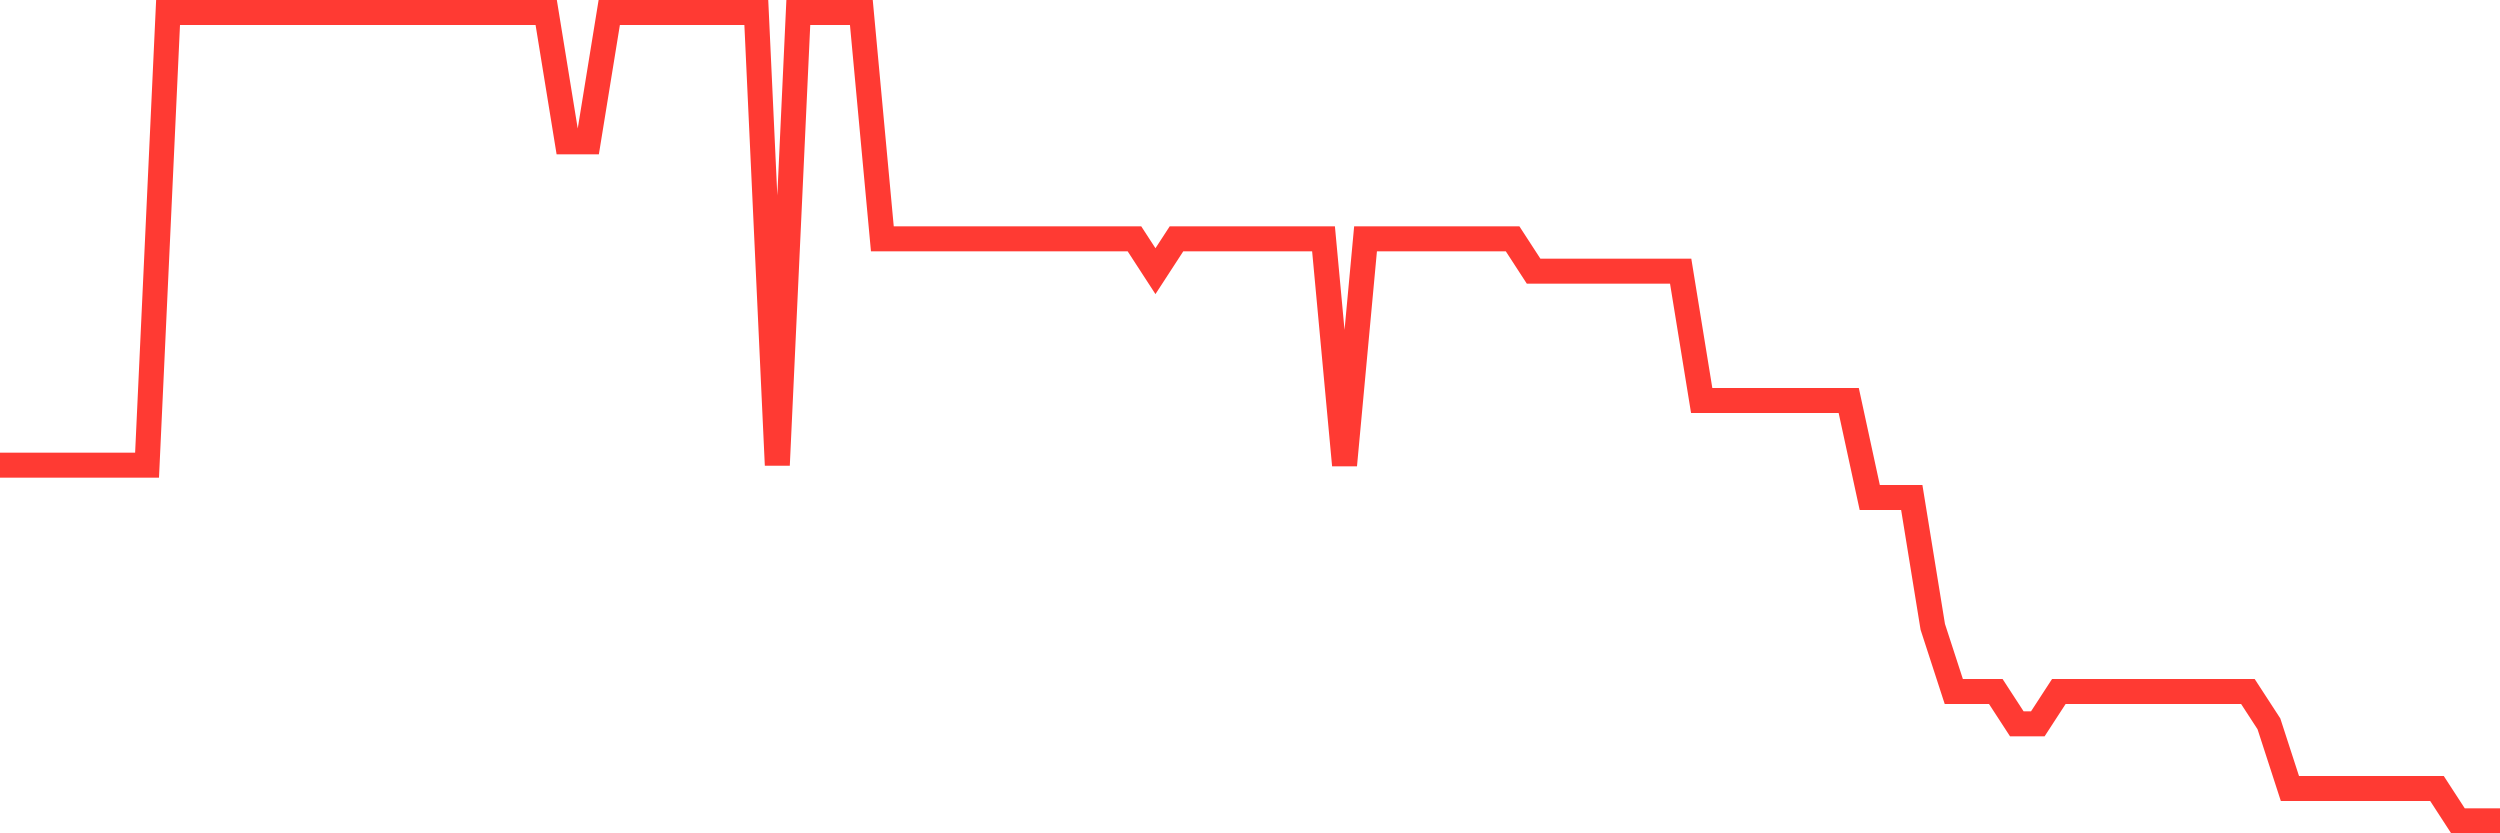 <svg
  xmlns="http://www.w3.org/2000/svg"
  xmlns:xlink="http://www.w3.org/1999/xlink"
  width="120"
  height="40"
  viewBox="0 0 120 40"
  preserveAspectRatio="none"
>
  <polyline
    points="0,22.328 1.008,22.328 2.017,22.328 3.025,22.328 4.034,22.328 5.042,22.328 6.05,22.328 7.059,22.328 8.067,0.6 9.076,0.6 10.084,0.6 11.092,0.6 12.101,0.6 13.109,0.6 14.118,0.6 15.126,0.6 16.134,0.6 17.143,0.6 18.151,0.6 19.16,0.6 20.168,0.6 21.176,0.6 22.185,0.6 23.193,0.6 24.202,0.6 25.21,0.6 26.218,0.6 27.227,6.808 28.235,6.808 29.244,0.6 30.252,0.6 31.261,0.6 32.269,0.6 33.277,0.6 34.286,0.6 35.294,0.6 36.303,0.6 37.311,22.328 38.319,0.6 39.328,0.6 40.336,0.6 41.345,0.6 42.353,11.464 43.361,11.464 44.37,11.464 45.378,11.464 46.387,11.464 47.395,11.464 48.403,11.464 49.412,11.464 50.42,11.464 51.429,11.464 52.437,11.464 53.445,11.464 54.454,11.464 55.462,13.016 56.471,11.464 57.479,11.464 58.487,11.464 59.496,11.464 60.504,11.464 61.513,11.464 62.521,11.464 63.529,11.464 64.538,22.328 65.546,11.464 66.555,11.464 67.563,11.464 68.571,11.464 69.58,11.464 70.588,11.464 71.597,11.464 72.605,11.464 73.613,13.016 74.622,13.016 75.63,13.016 76.639,13.016 77.647,13.016 78.655,13.016 79.664,13.016 80.672,13.016 81.681,19.224 82.689,19.224 83.697,19.224 84.706,19.224 85.714,19.224 86.723,19.224 87.731,19.224 88.739,19.224 89.748,23.88 90.756,23.88 91.765,23.88 92.773,30.088 93.782,33.192 94.79,33.192 95.798,33.192 96.807,34.744 97.815,34.744 98.824,33.192 99.832,33.192 100.84,33.192 101.849,33.192 102.857,33.192 103.866,33.192 104.874,33.192 105.882,33.192 106.891,33.192 107.899,33.192 108.908,34.744 109.916,37.848 110.924,37.848 111.933,37.848 112.941,37.848 113.95,37.848 114.958,37.848 115.966,37.848 116.975,37.848 117.983,39.4 118.992,39.4 120,39.4"
    fill="none"
    stroke="#ff3a33"
    stroke-width="1.2"
  >
  </polyline>
</svg>